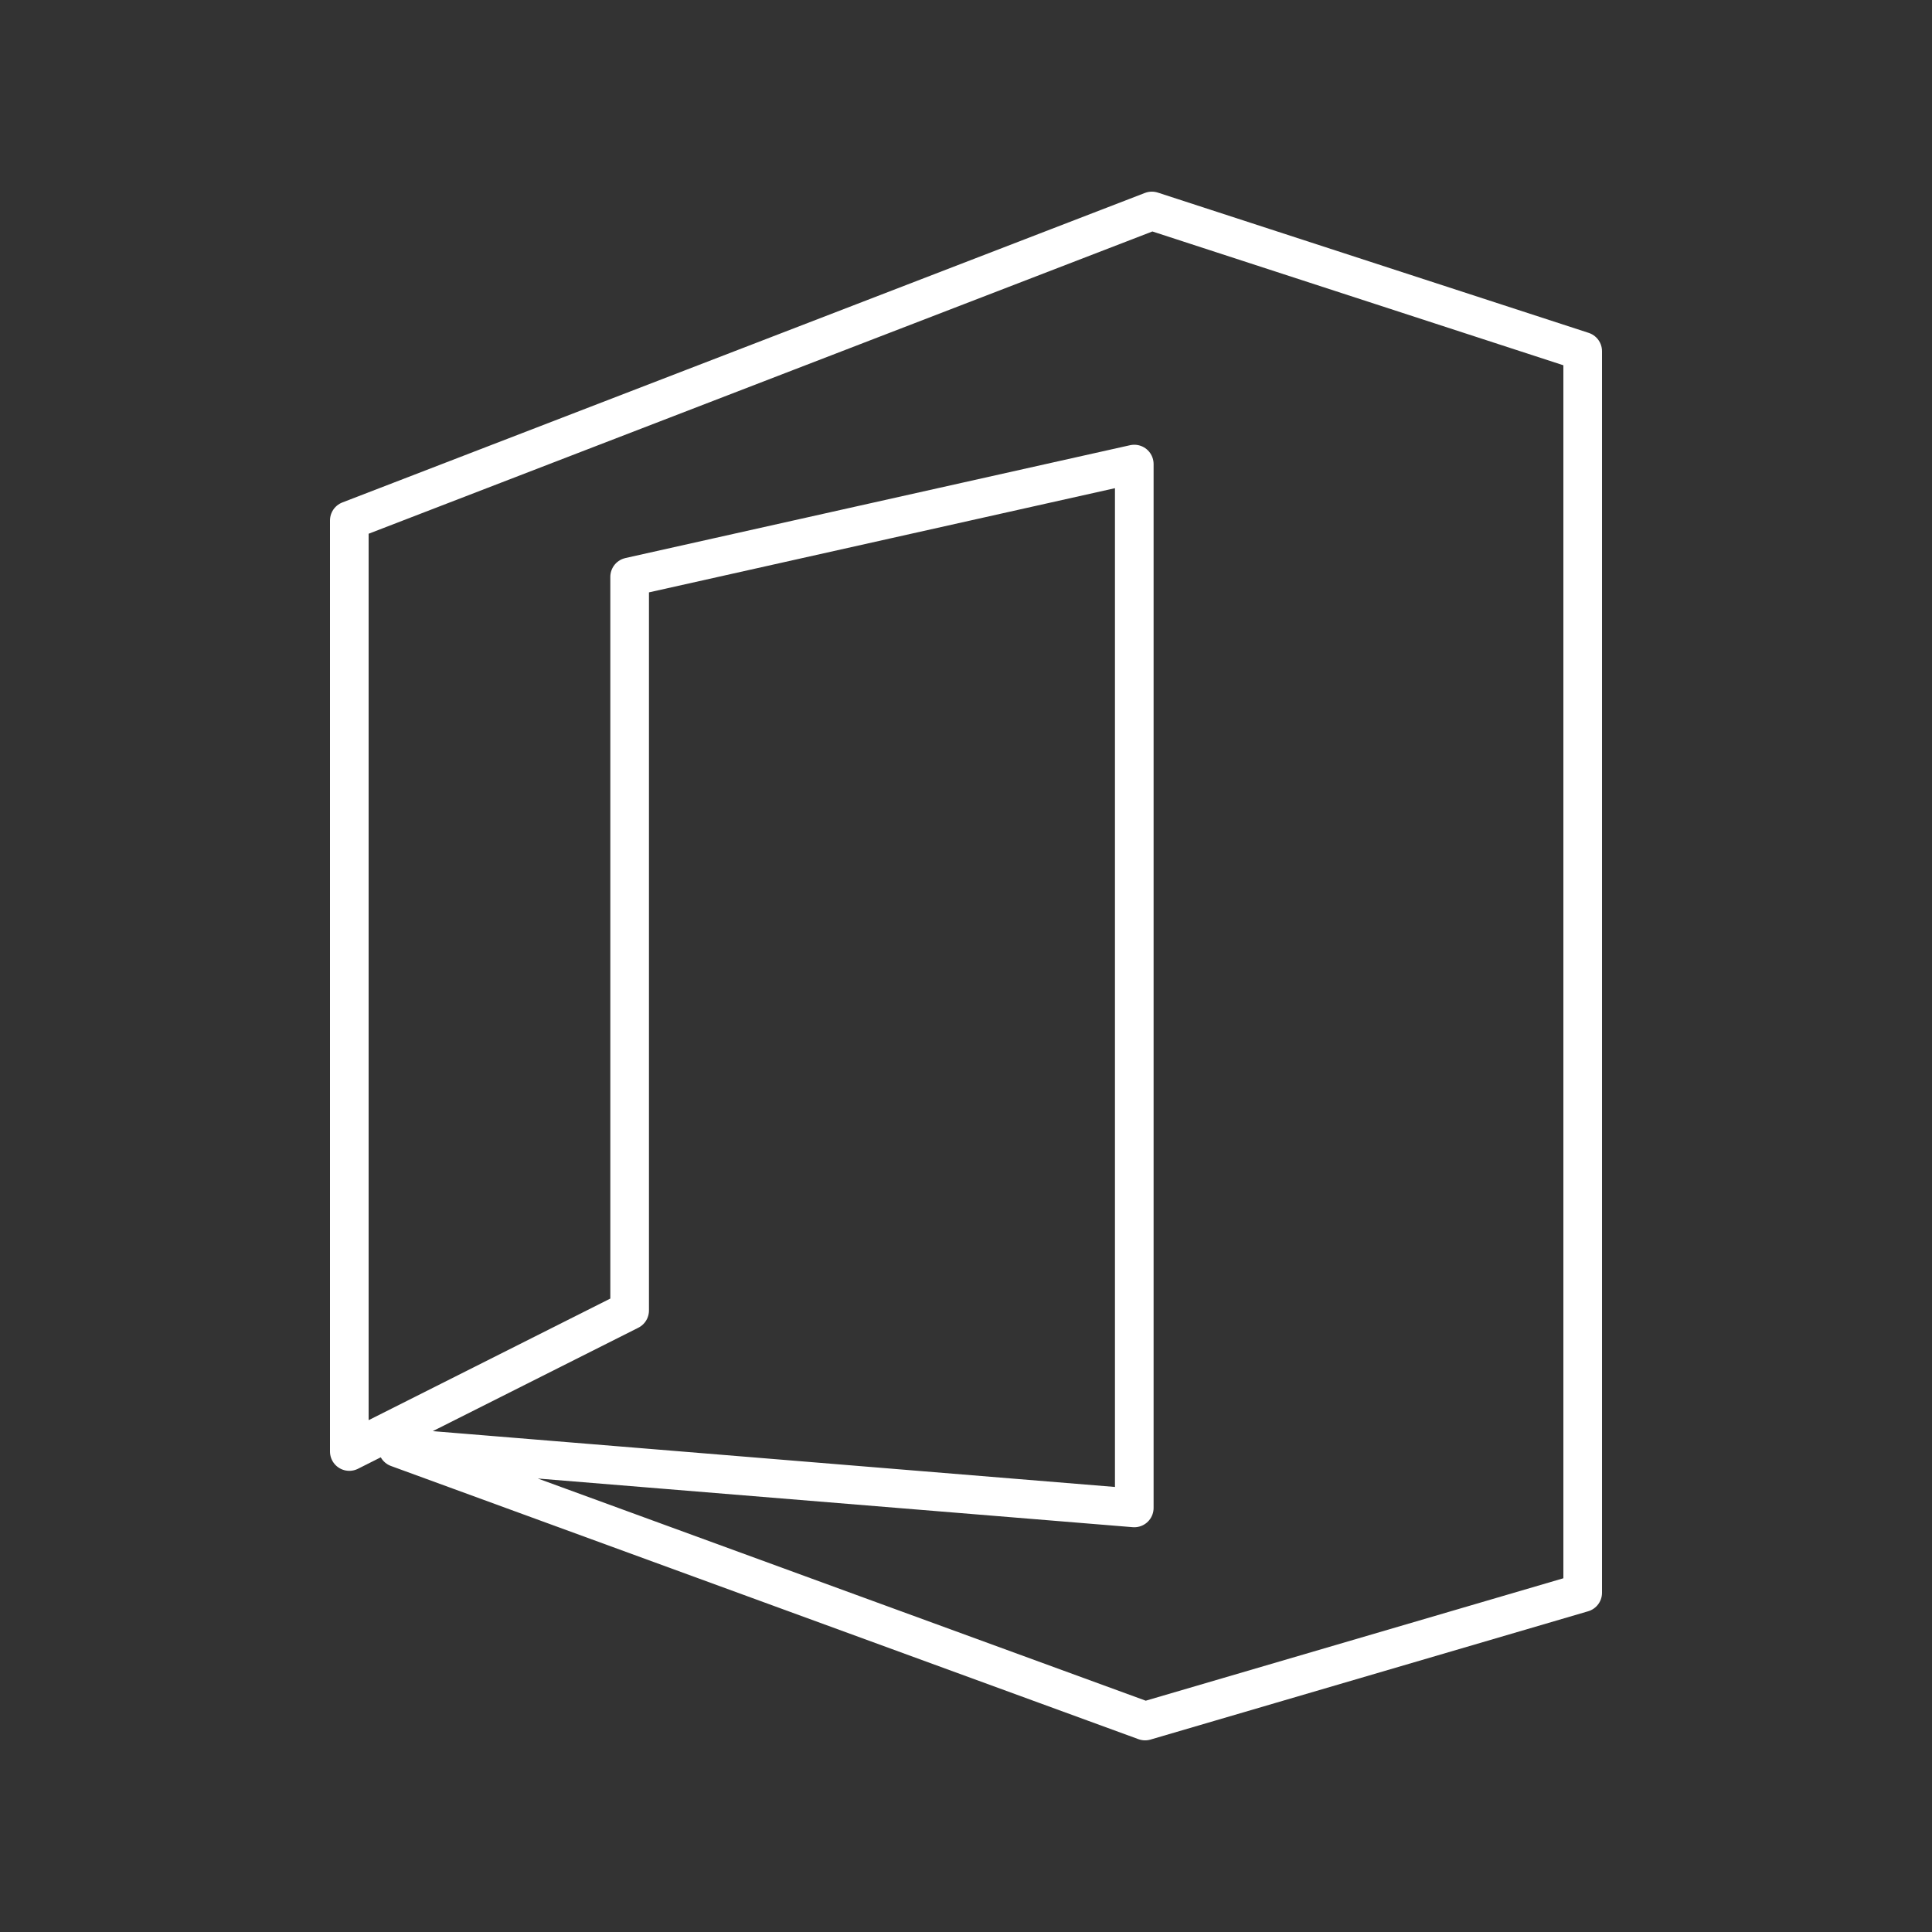 <?xml version="1.0" encoding="UTF-8"?>
<svg id="office-365-white" xmlns="http://www.w3.org/2000/svg" viewBox="0 0 100 100">
  <rect x="0" y="0" width="100" height="100" fill="#333333" stroke="none"/>
  <path d="m20.58,74.94l38.69,14.14,22.65-6.64V18.18l-22.3-7.26L18.08,26.94v48.19l14.51-7.3V29.86l26.12-5.84v54.03s-38.13-3.12-38.13-3.12Z" fill="none" stroke="#fff" stroke-linecap="round" stroke-linejoin="round" stroke-width="2"/>
</svg>